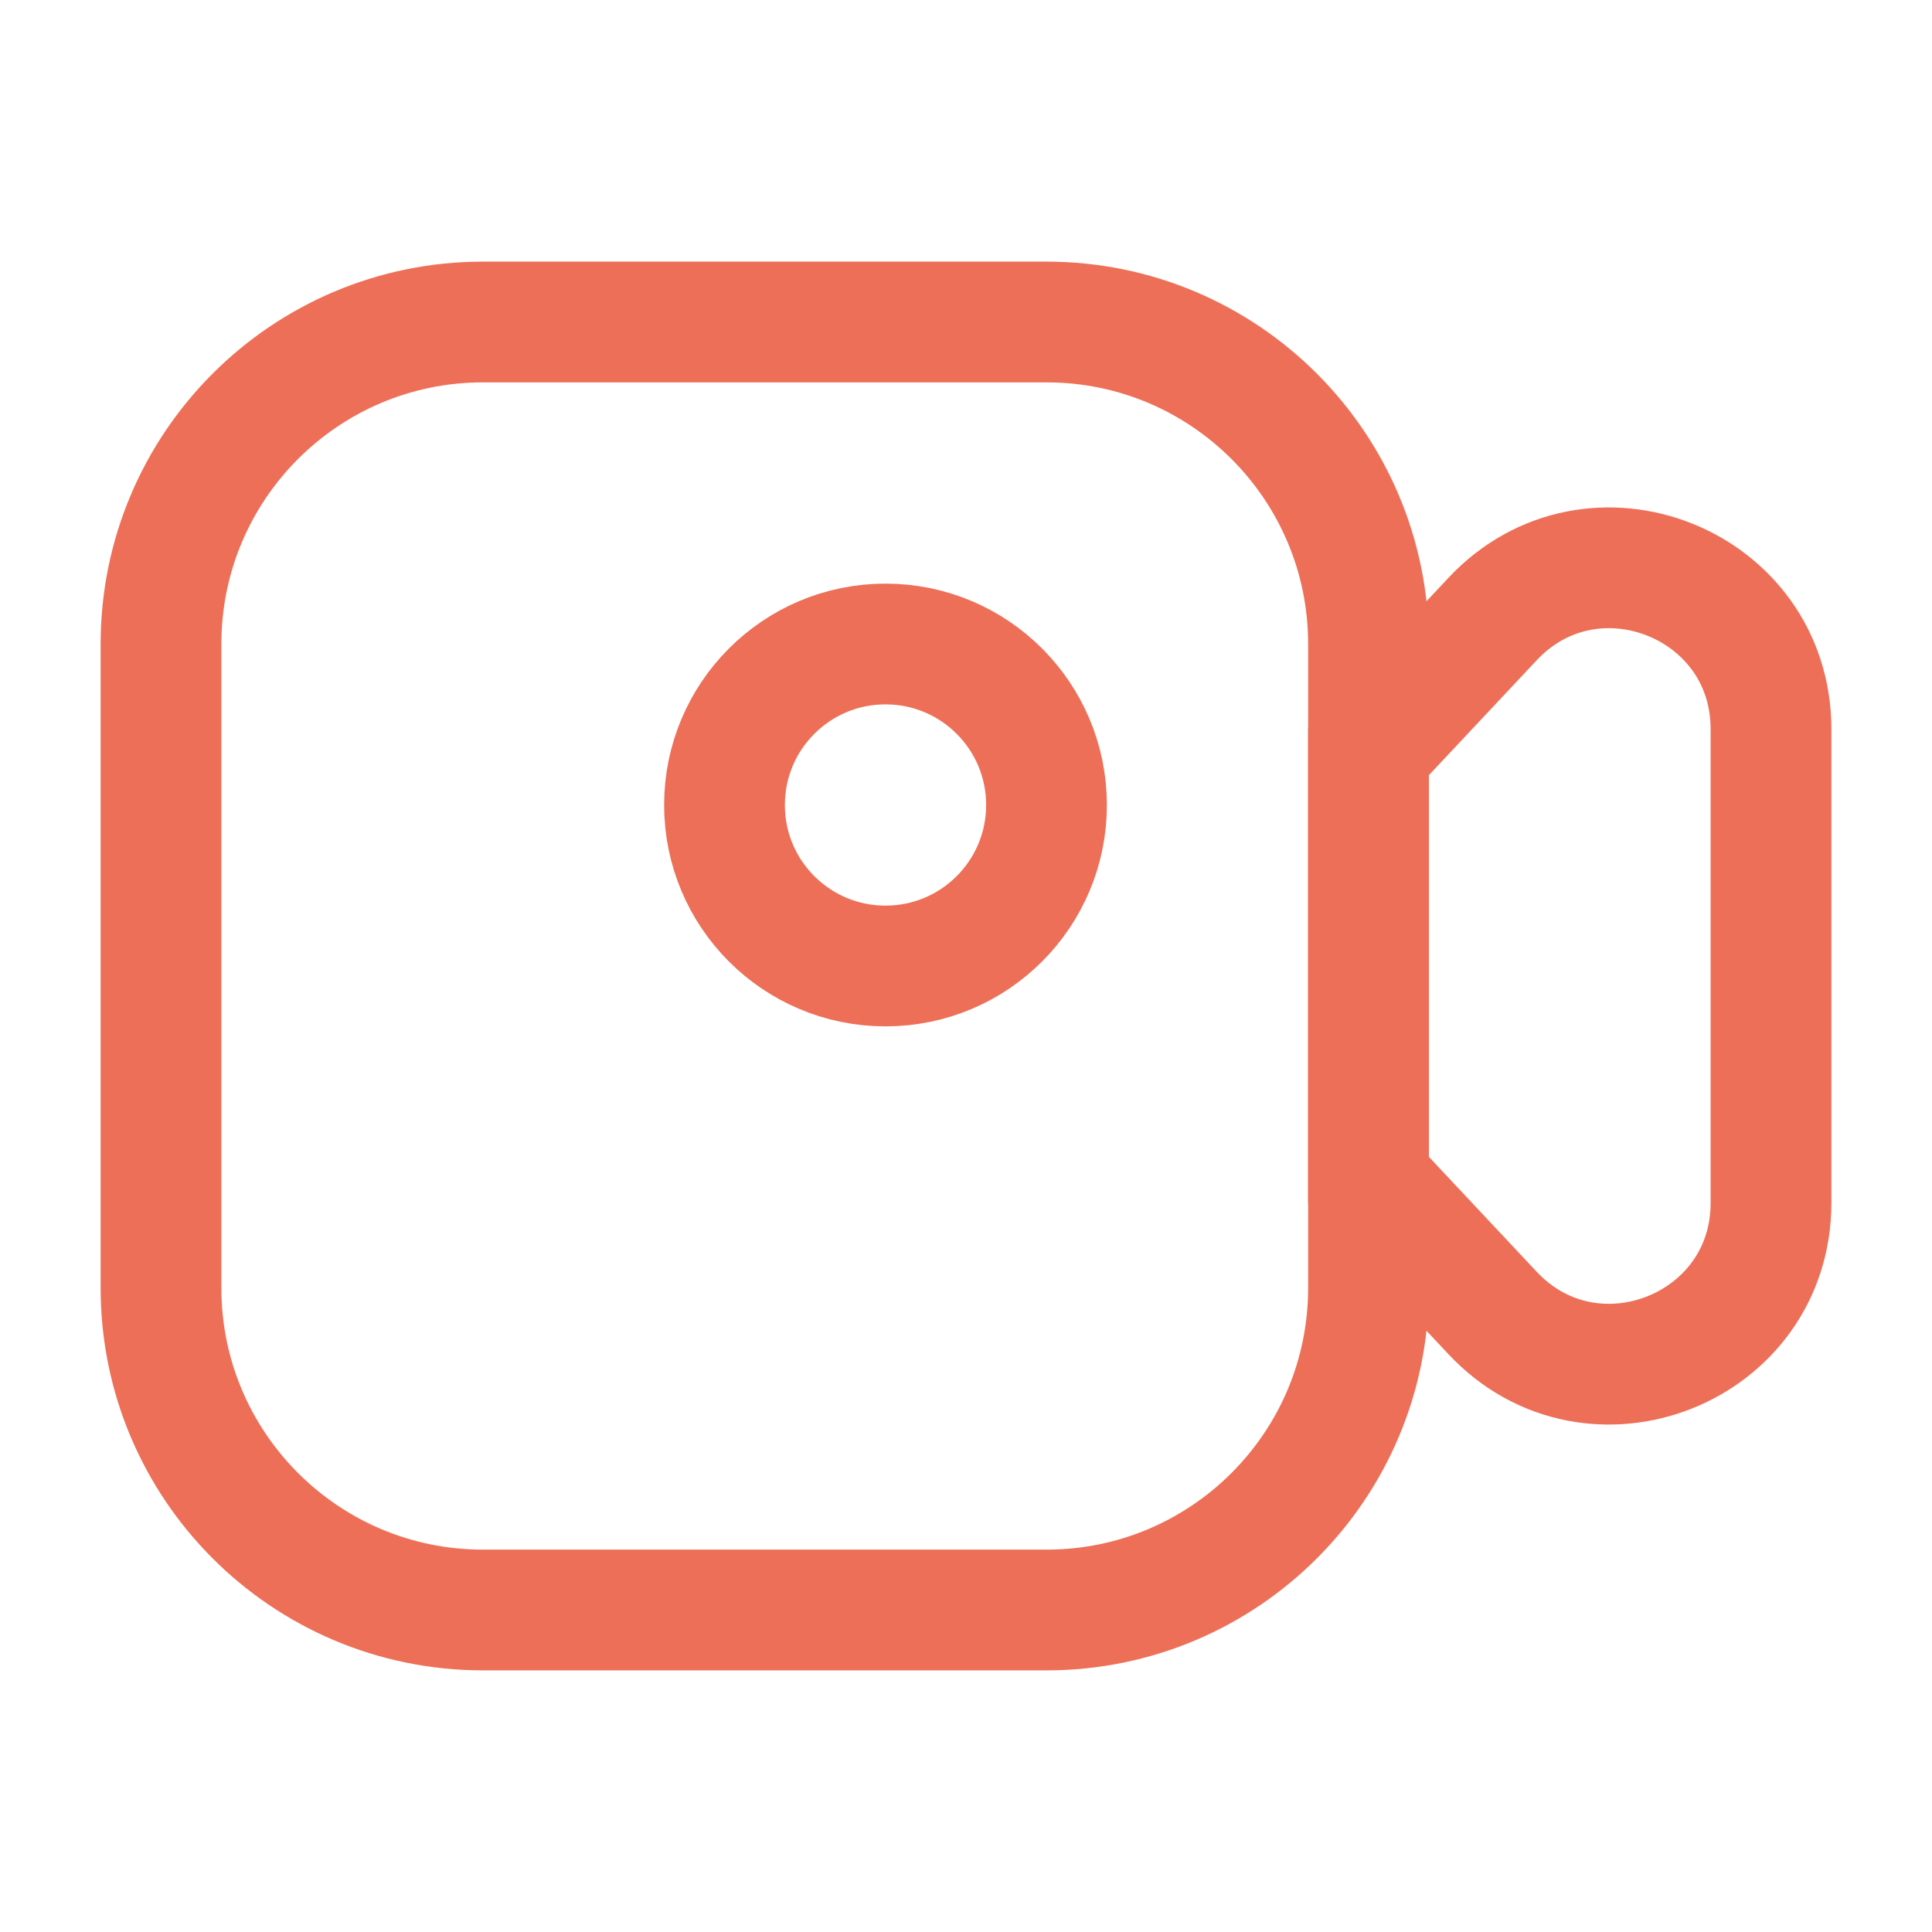 <svg xmlns="http://www.w3.org/2000/svg" width="24" height="24" viewBox="0 0 24 24" fill="none"><path d="M2 8C2 5.791 3.791 4 6 4H13C15.209 4 17 5.791 17 8V16C17 18.209 15.209 20 13 20H6C3.791 20 2 18.209 2 16V8Z" stroke="#EE6F57" stroke-width="1.5"></path><path d="M17 9.333L18.541 7.69C19.781 6.367 22 7.244 22 9.058V14.942C22 16.756 19.781 17.633 18.541 16.31L17 14.667V9.333Z" stroke="#EE6F57" stroke-width="1.5"></path><path d="M13 10C13 11.105 12.105 12 11 12C9.895 12 9 11.105 9 10C9 8.895 9.895 8 11 8C12.105 8 13 8.895 13 10Z" stroke="#EE6F57" stroke-width="1.5"></path></svg>
